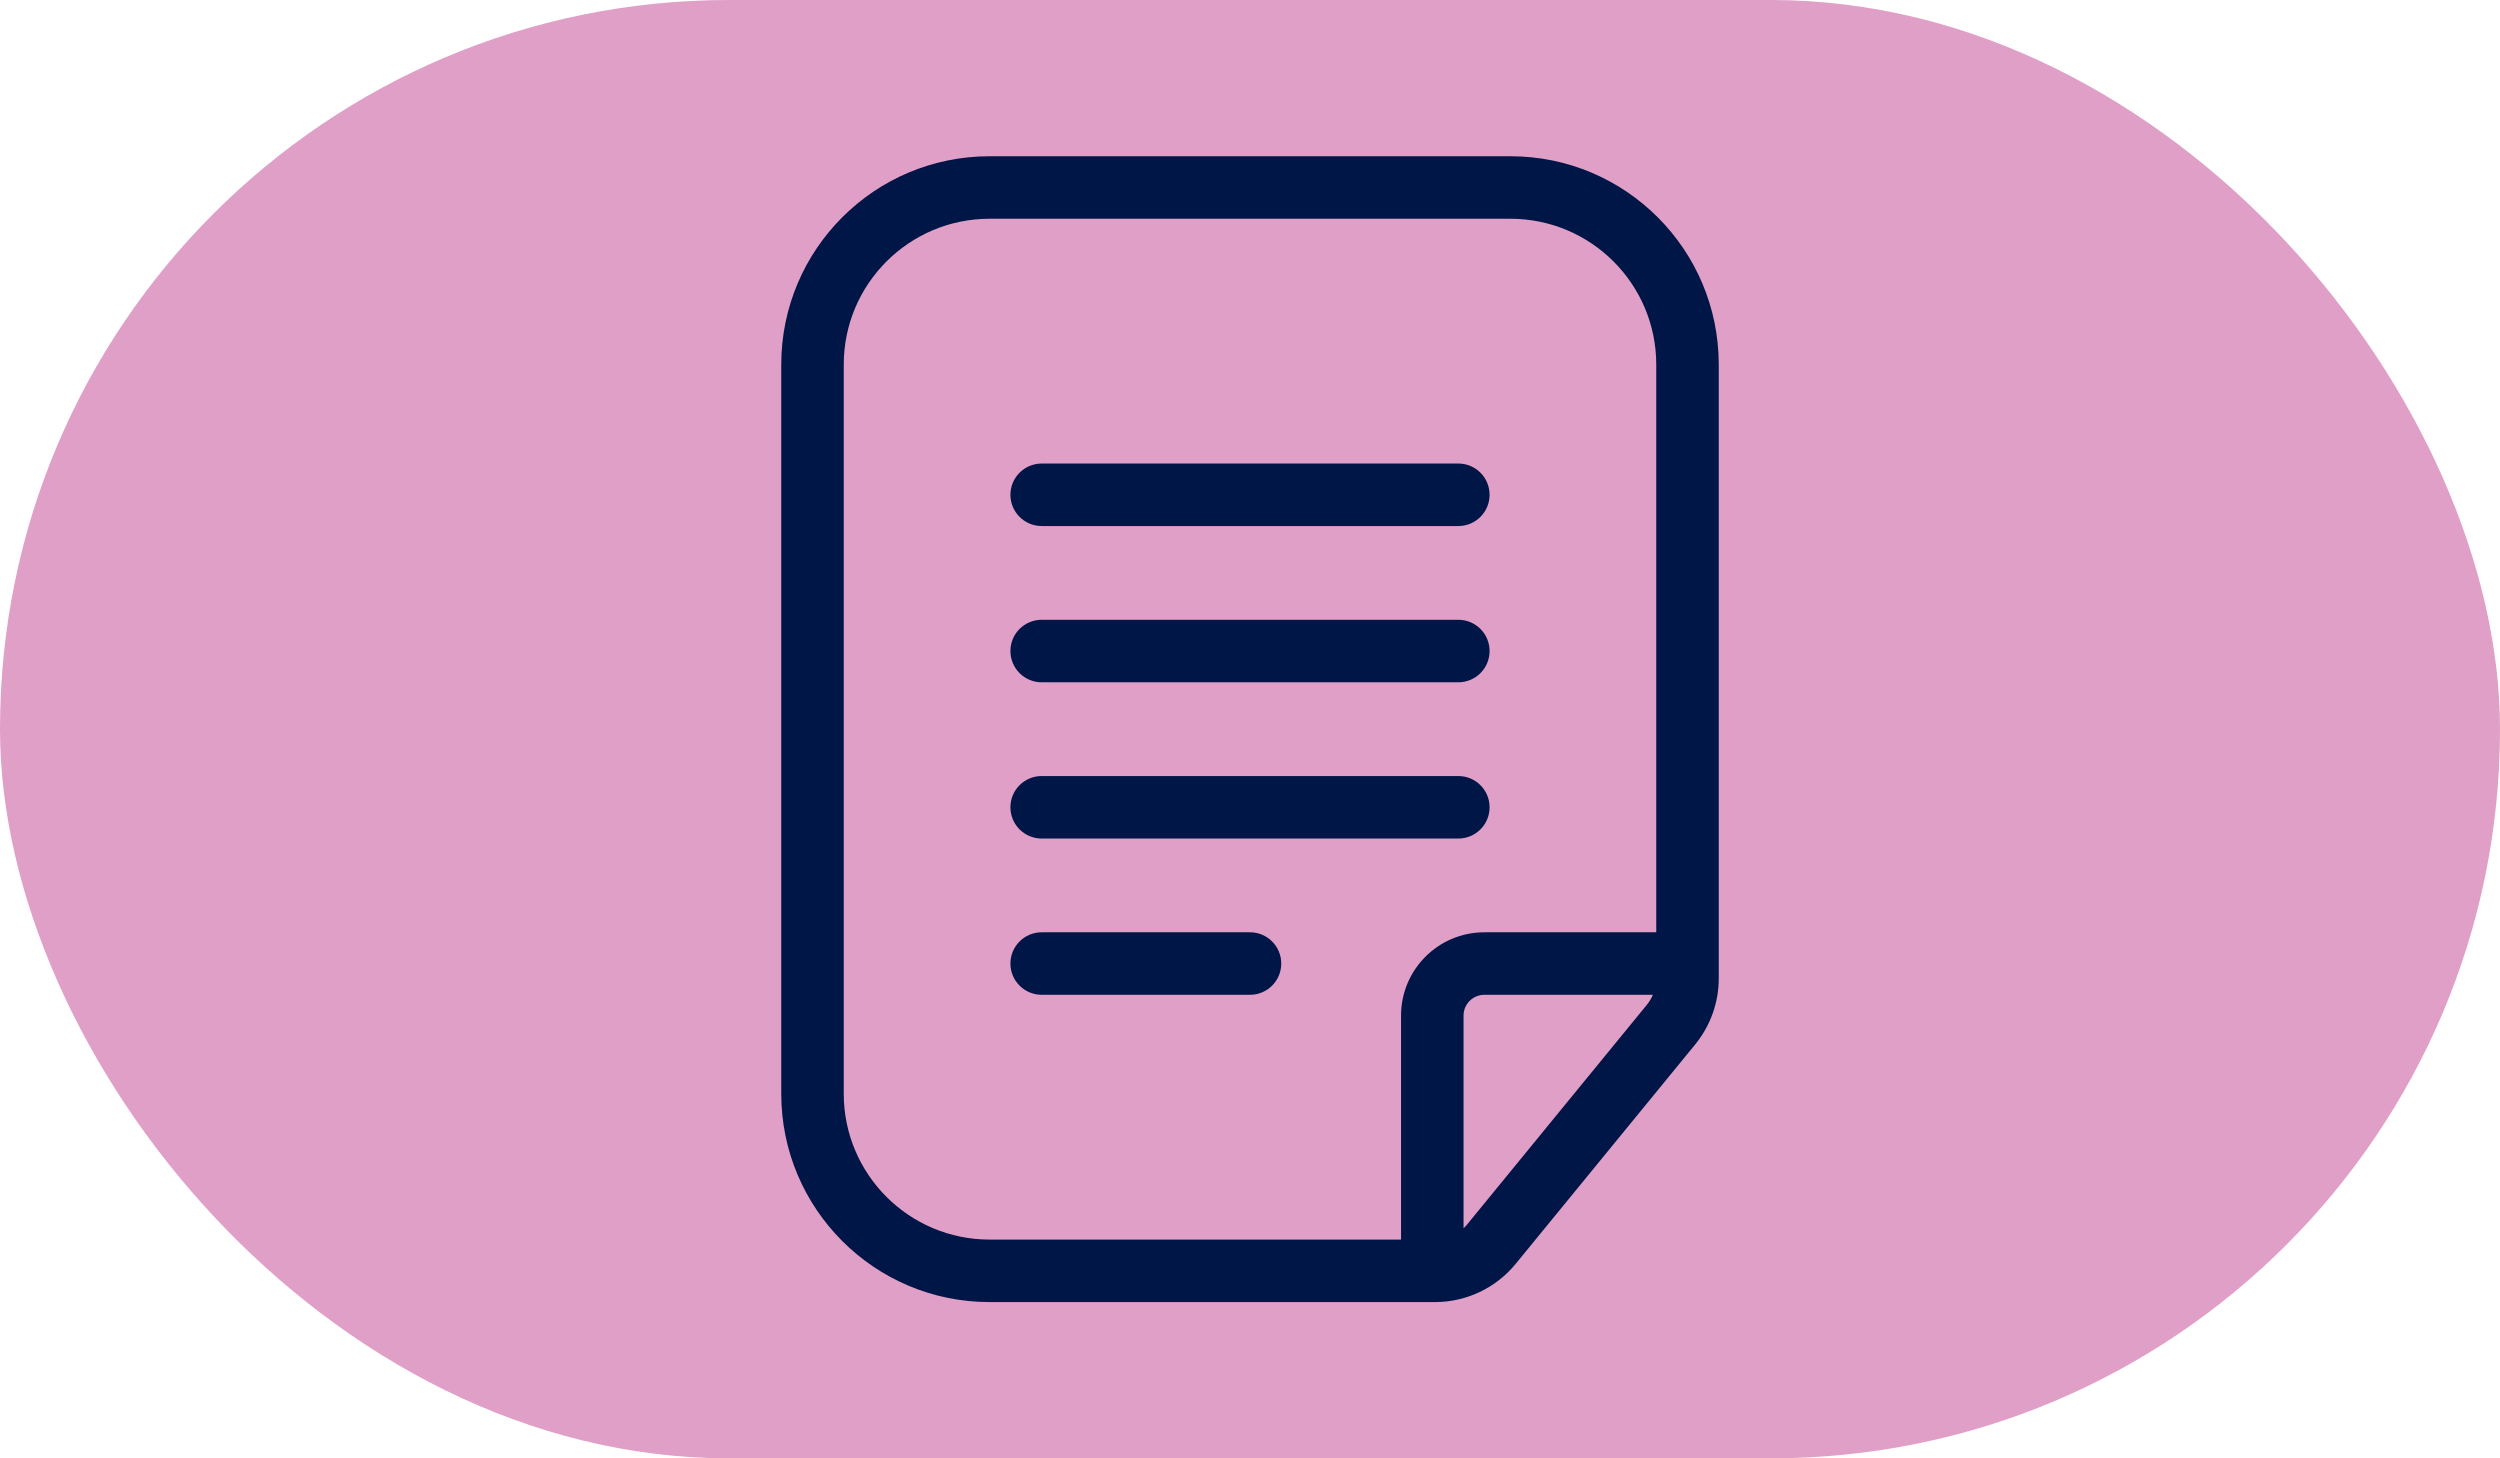 <svg width="48" height="28" viewBox="0 0 48 28" fill="none" xmlns="http://www.w3.org/2000/svg">
<rect width="48" height="28" rx="14" fill="#DF9FC7"/>
<path fill-rule="evenodd" clip-rule="evenodd" d="M26.9 23.8H19C17.454 23.8 16.2 22.546 16.2 21V7C16.2 5.454 17.454 4.2 19 4.2H29C30.546 4.2 31.8 5.454 31.8 7V17.9H28.5C27.616 17.9 26.9 18.616 26.9 19.5V23.8ZM28.1 23.583C28.125 23.559 28.149 23.534 28.171 23.507L31.619 19.293C31.667 19.234 31.706 19.169 31.736 19.1H28.5C28.279 19.1 28.1 19.279 28.1 19.5V23.583ZM27.552 25H19C16.791 25 15 23.209 15 21V7C15 4.791 16.791 3 19 3H29C31.209 3 33 4.791 33 7V18.786C33 19.248 32.84 19.695 32.548 20.053L29.1 24.267C28.72 24.731 28.152 25 27.552 25ZM19.4 9.5C19.4 9.169 19.669 8.9 20 8.9H28C28.332 8.9 28.6 9.169 28.6 9.5C28.6 9.831 28.332 10.1 28 10.1H20C19.669 10.1 19.4 9.831 19.4 9.5ZM20 11.9C19.669 11.9 19.4 12.168 19.4 12.5C19.4 12.831 19.669 13.1 20 13.1H28C28.332 13.1 28.6 12.831 28.6 12.5C28.6 12.168 28.332 11.9 28 11.9H20ZM19.4 15.5C19.4 15.168 19.669 14.9 20 14.9H28C28.332 14.9 28.6 15.168 28.6 15.5C28.6 15.831 28.332 16.1 28 16.1H20C19.669 16.1 19.4 15.831 19.4 15.5ZM20 17.9C19.669 17.9 19.4 18.169 19.4 18.5C19.4 18.831 19.669 19.1 20 19.1H24C24.332 19.1 24.6 18.831 24.6 18.5C24.6 18.169 24.332 17.9 24 17.9H20Z" fill="#001647"/>
</svg>
